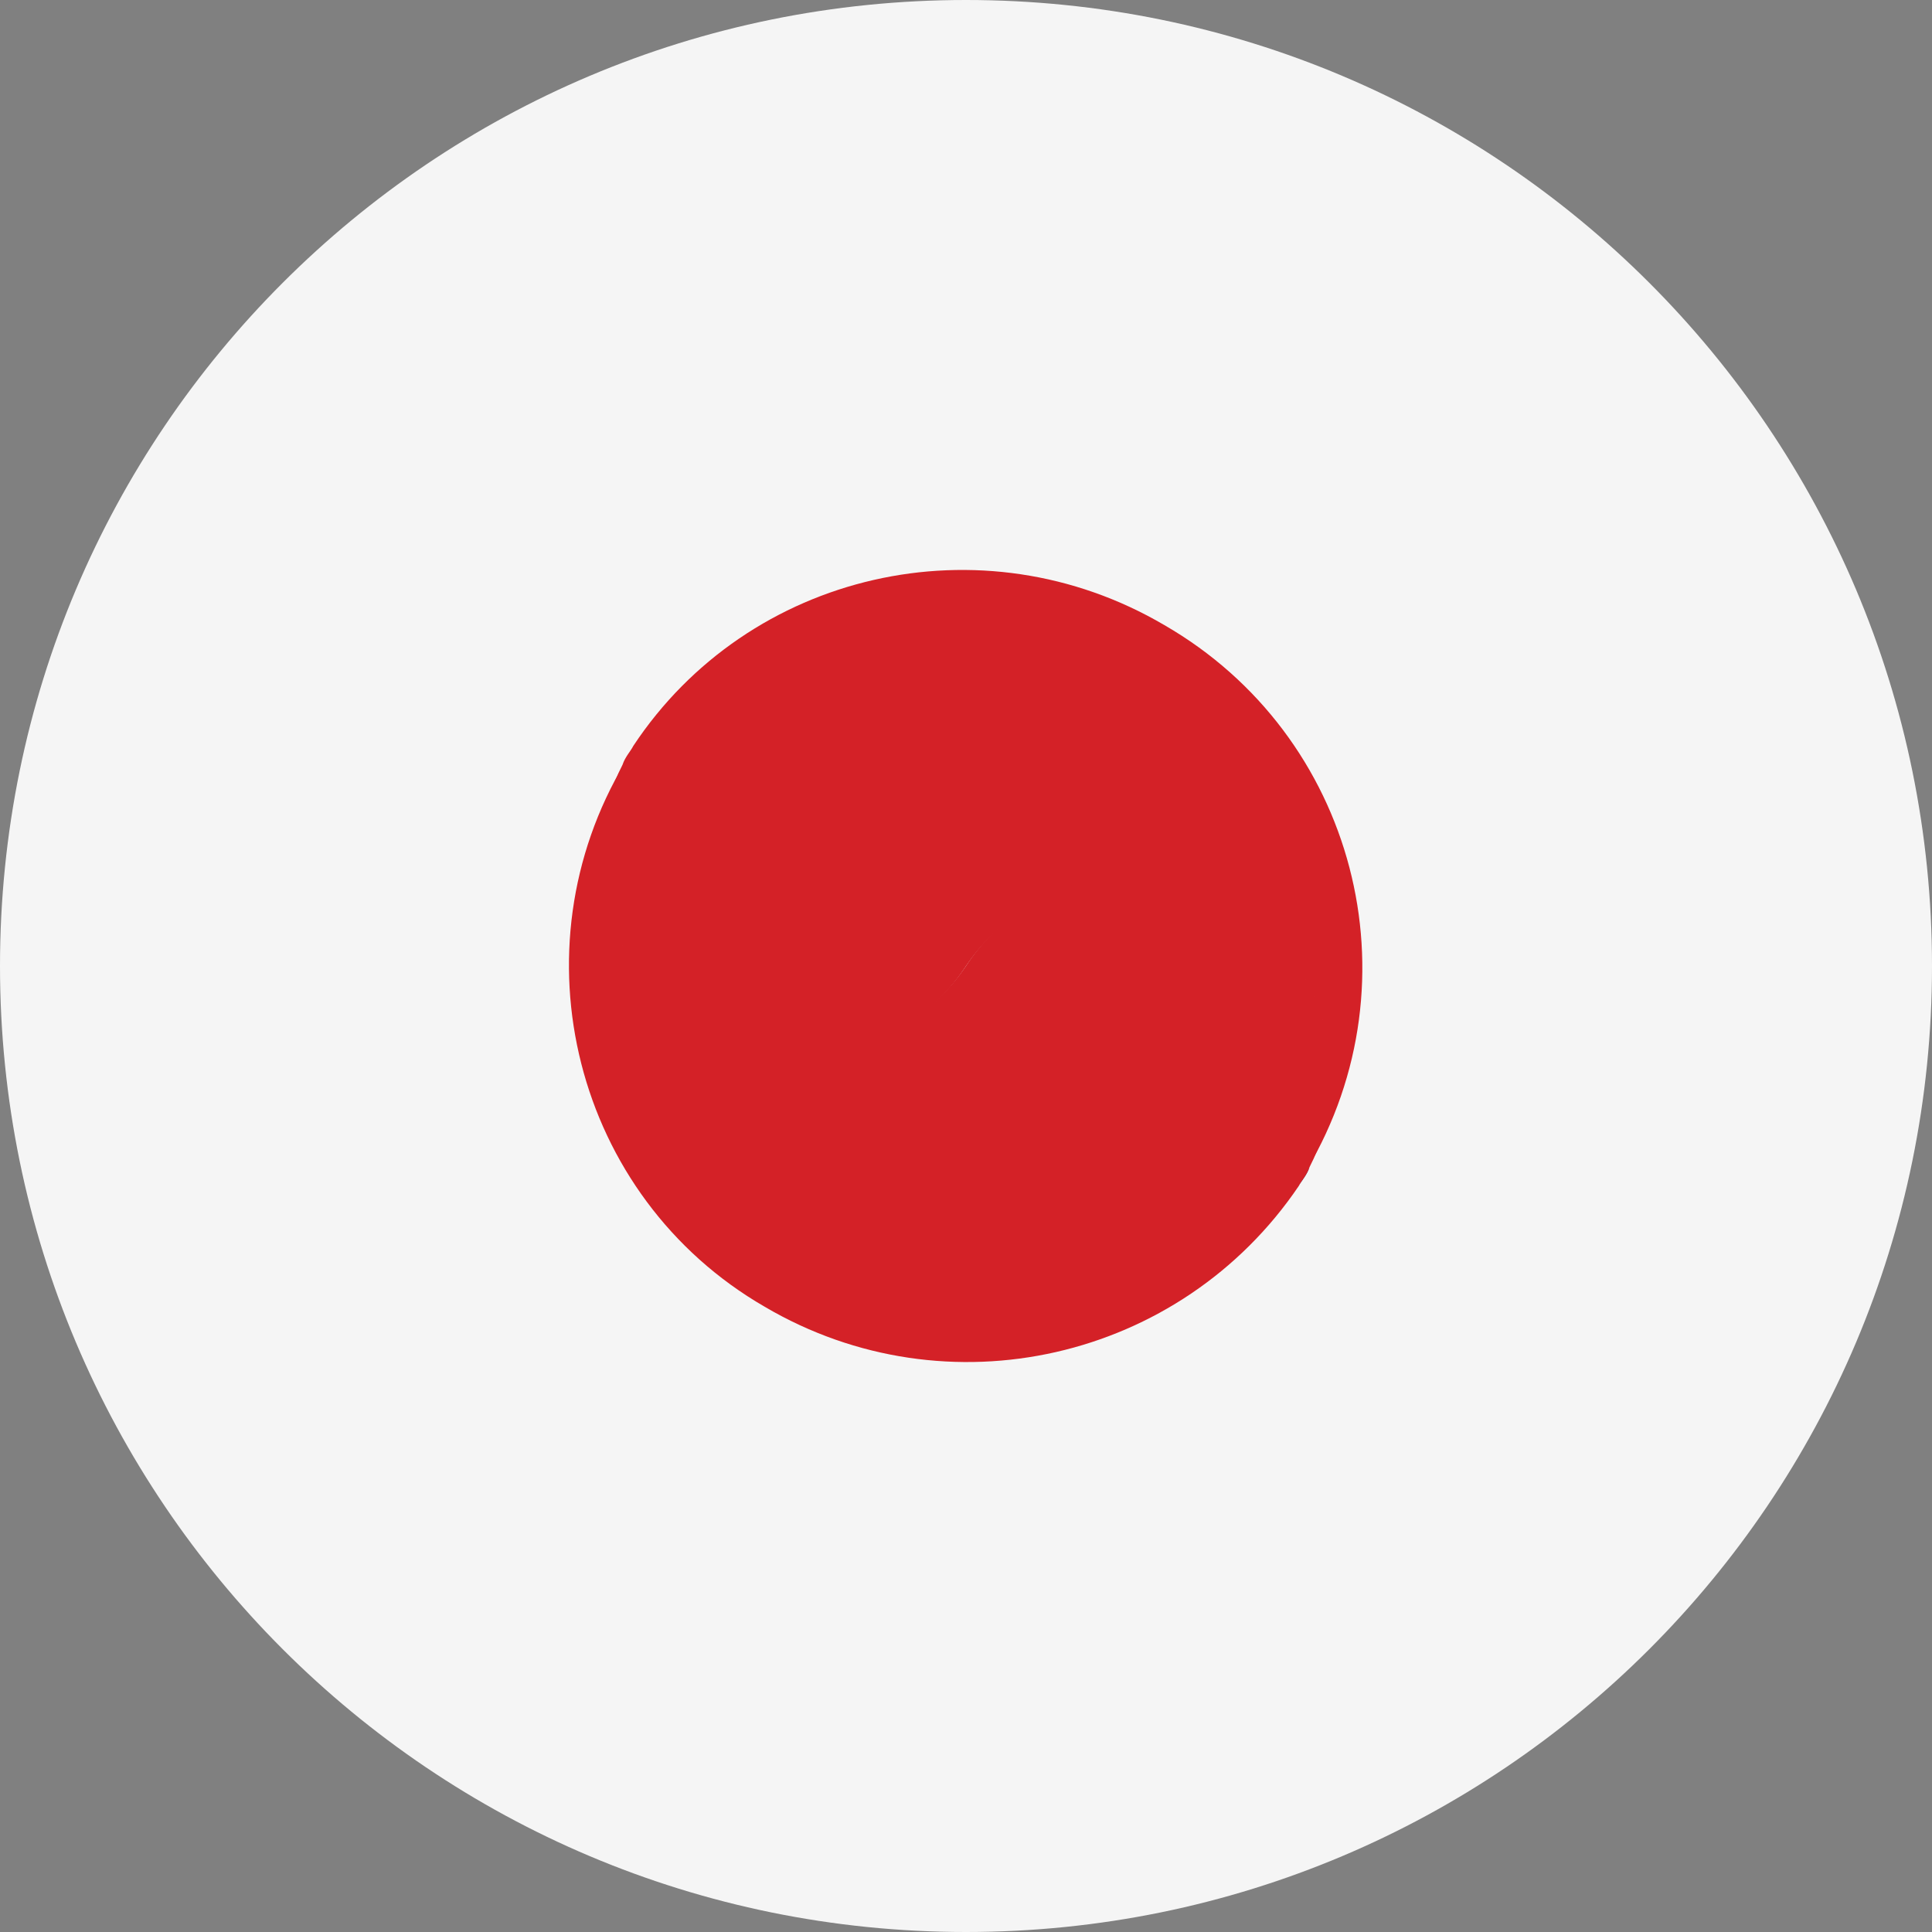 <?xml version="1.0" encoding="utf-8"?>
<!-- Generator: Adobe Illustrator 25.1.0, SVG Export Plug-In . SVG Version: 6.00 Build 0)  -->
<svg version="1.1" id="drapeau-coree" xmlns="http://www.w3.org/2000/svg" xmlns:xlink="http://www.w3.org/1999/xlink" x="0px"
	 y="0px" viewBox="0 0 72 72" style="enable-background:new 0 0 72 72;" xml:space="preserve">
<rect x="0" y="0" width="72" height="72" fill="#808080" stroke="none"/>
<path id="Tracé_3702" style="fill:#F5F5F5;" d="M36,0c19.9,0,36,16.1,36,36S55.9,72,36,72S0,55.9,0,36l0,0C0,16.1,16.1,0,36,0z"/>
<path id="Tracé_3703" style="fill:#D42127;" d="M25.7,38.1c3.4,2.3,8,1.4,10.3-2.1l0,0c2.3-3.4,6.9-4.3,10.3-2
	c3.2,2.1,4.2,6.3,2.4,9.6c4.2-7.1,1.8-16.2-5.3-20.3c-6.8-4-15.5-2-19.8,4.5c-0.1,0.2-0.3,0.4-0.4,0.7
	C21.5,31.8,22.5,35.9,25.7,38.1z"/>
<path id="Tracé_3704" style="fill:#003478;" d="M48.4,44.2c0.1-0.2,0.3-0.4,0.4-0.7C48.6,43.8,48.5,44,48.4,44.2z"/>
<path id="Tracé_3705" style="fill:#D42127;" d="M46.3,33.9c-3.4-2.3-8-1.4-10.3,2.1l0,0c-2.3,3.4-6.9,4.3-10.3,2
	c-3.2-2.1-4.2-6.3-2.4-9.6c-4.2,7-1.9,16.2,5.2,20.3c6.8,4,15.5,2,19.9-4.5c0.1-0.2,0.3-0.4,0.4-0.7C50.5,40.2,49.5,36.1,46.3,33.9z
	"/>
</svg>
